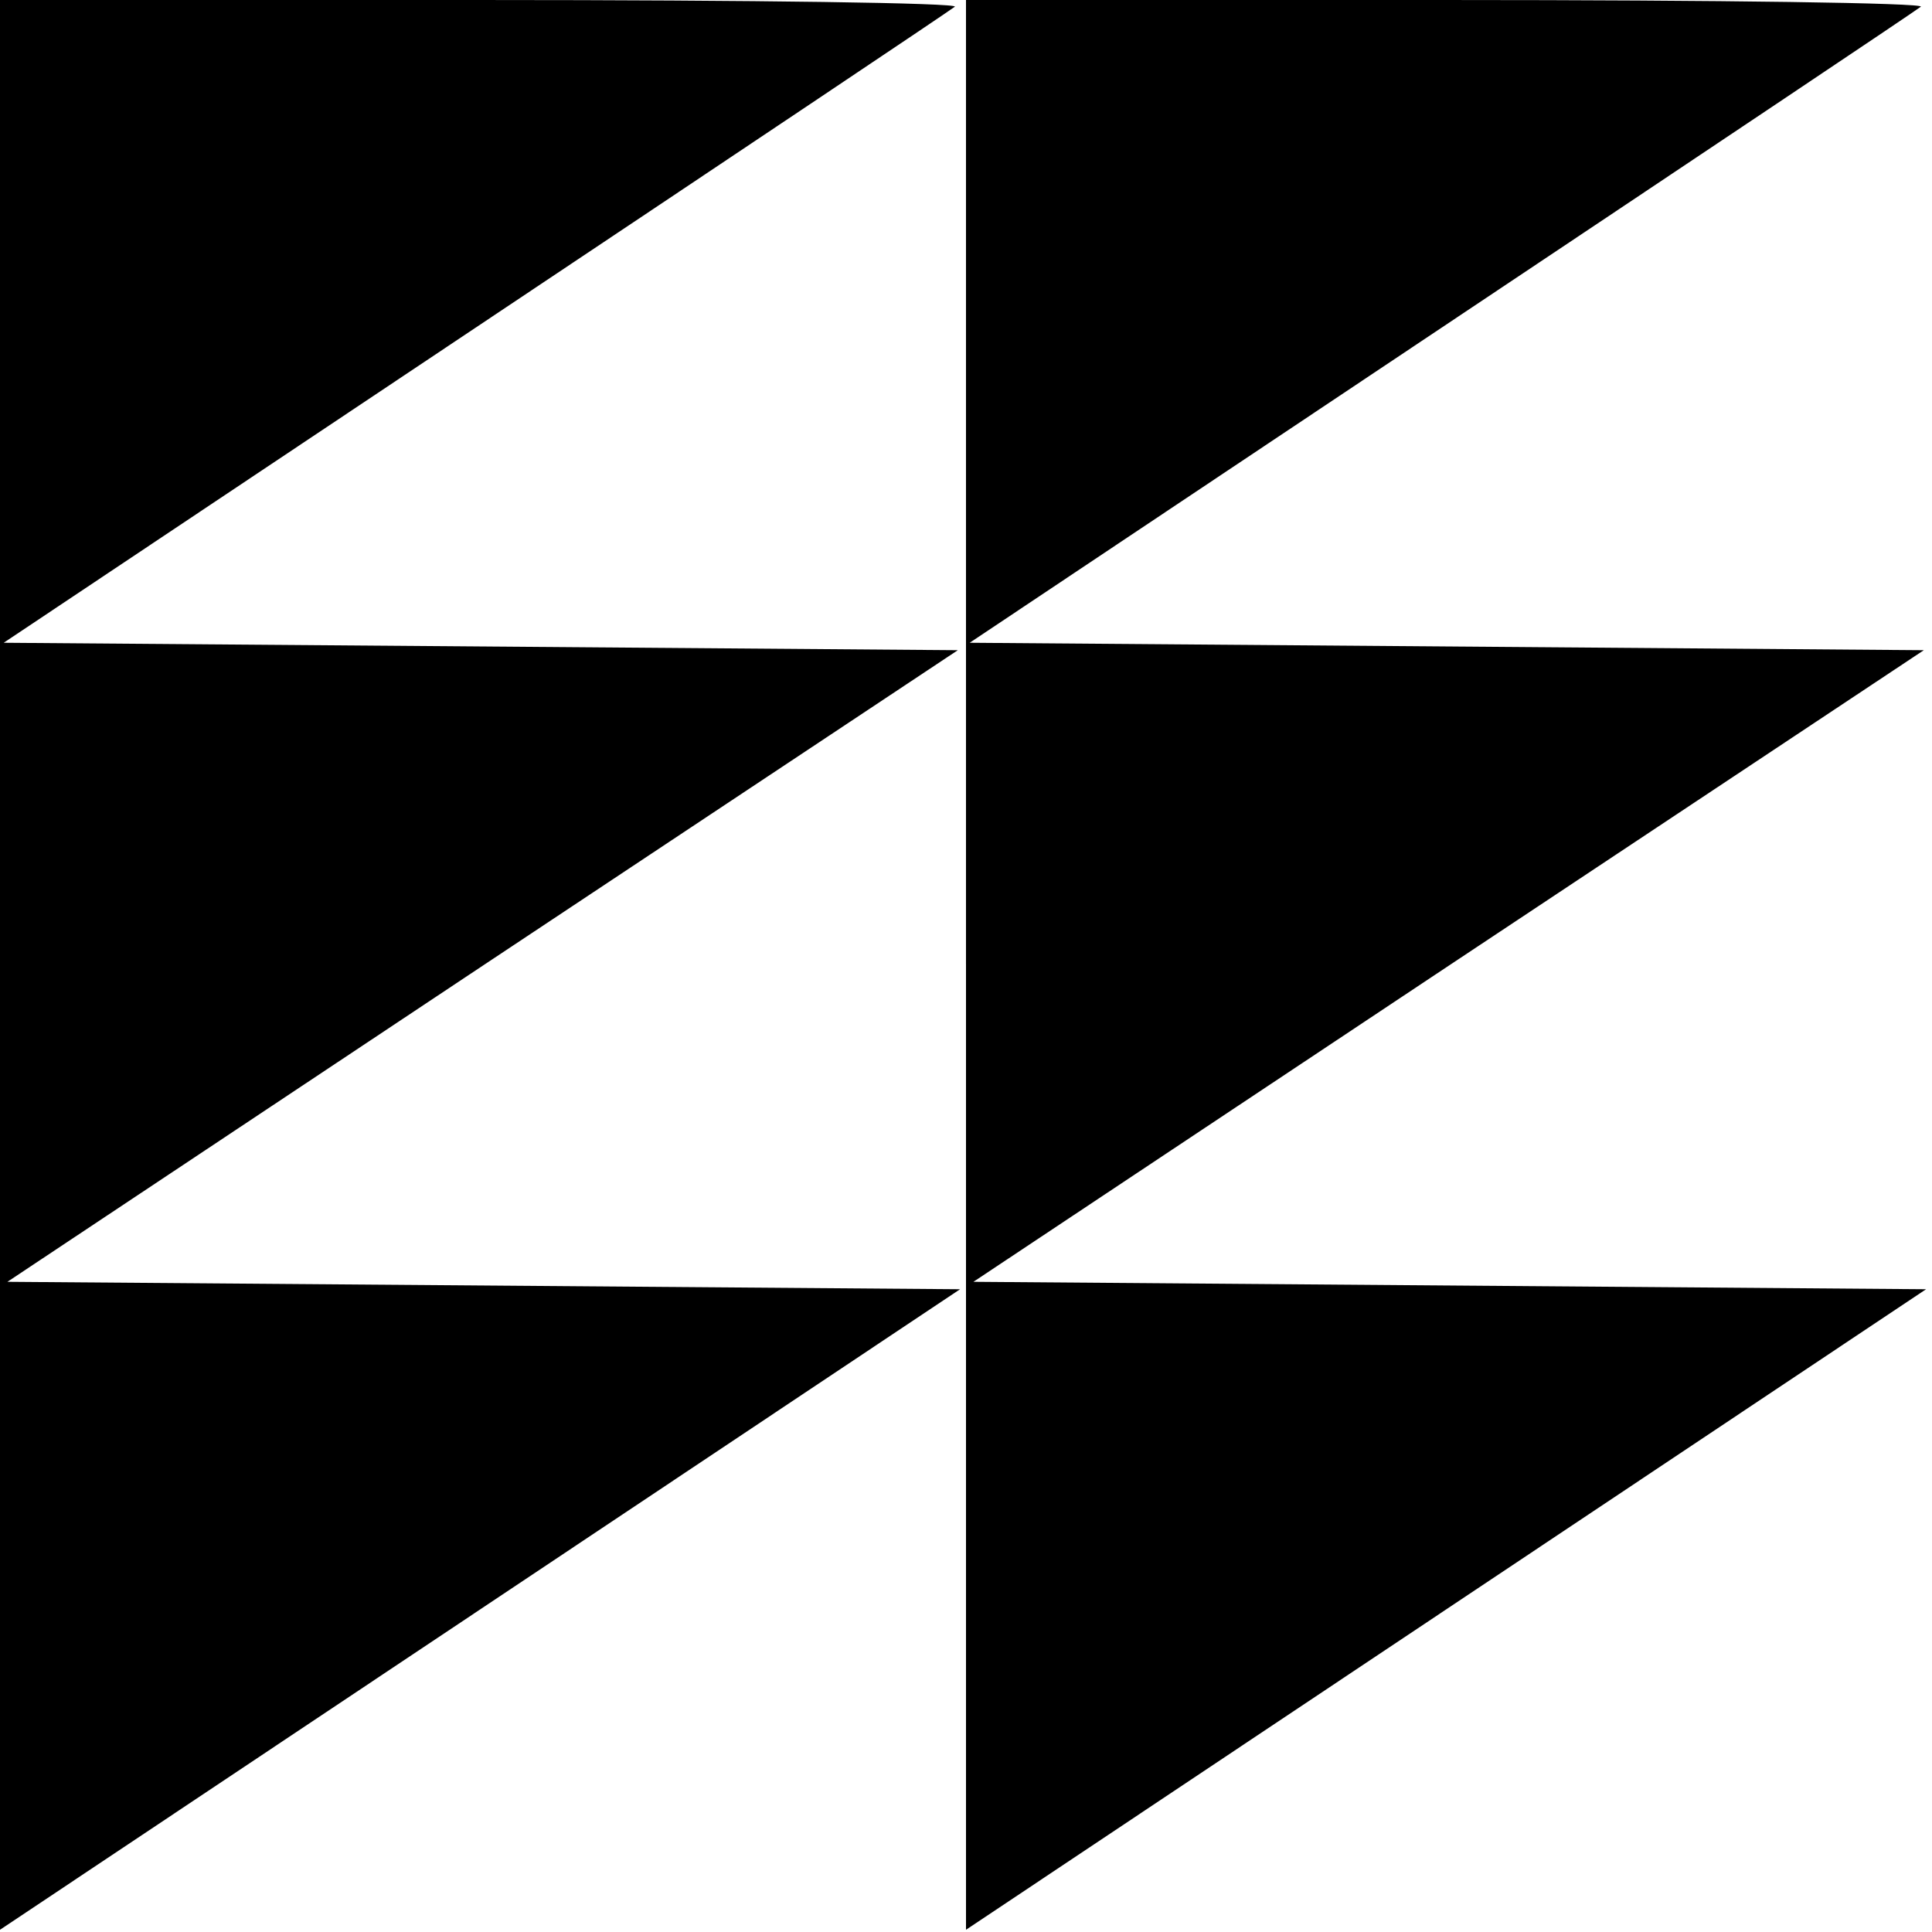<?xml version="1.0" standalone="no"?>
<!DOCTYPE svg PUBLIC "-//W3C//DTD SVG 20010904//EN"
 "http://www.w3.org/TR/2001/REC-SVG-20010904/DTD/svg10.dtd">
<svg version="1.0" xmlns="http://www.w3.org/2000/svg"
 width="260pt" height="260pt" viewBox="0 0 260 260"
 preserveAspectRatio="xMidYMid meet">
<g transform="translate(0,260) scale(0.1,-0.1)"
fill="#000000" stroke="none">
<path d="M0 1302 l0 -1299 646 431 646 431 -641 5 -641 5 639 425 640 425
-642 5 -642 5 635 424 c349 233 639 427 645 432 5 5 -265 9 -638 9 l-647 0 0
-1298z"/>
<path d="M1300 1302 l0 -1299 646 431 646 431 -641 5 -641 5 639 425 640 425
-642 5 -642 5 635 424 c349 233 639 427 645 432 5 5 -265 9 -638 9 l-647 0 0
-1298z"/>
</g>
</svg>
